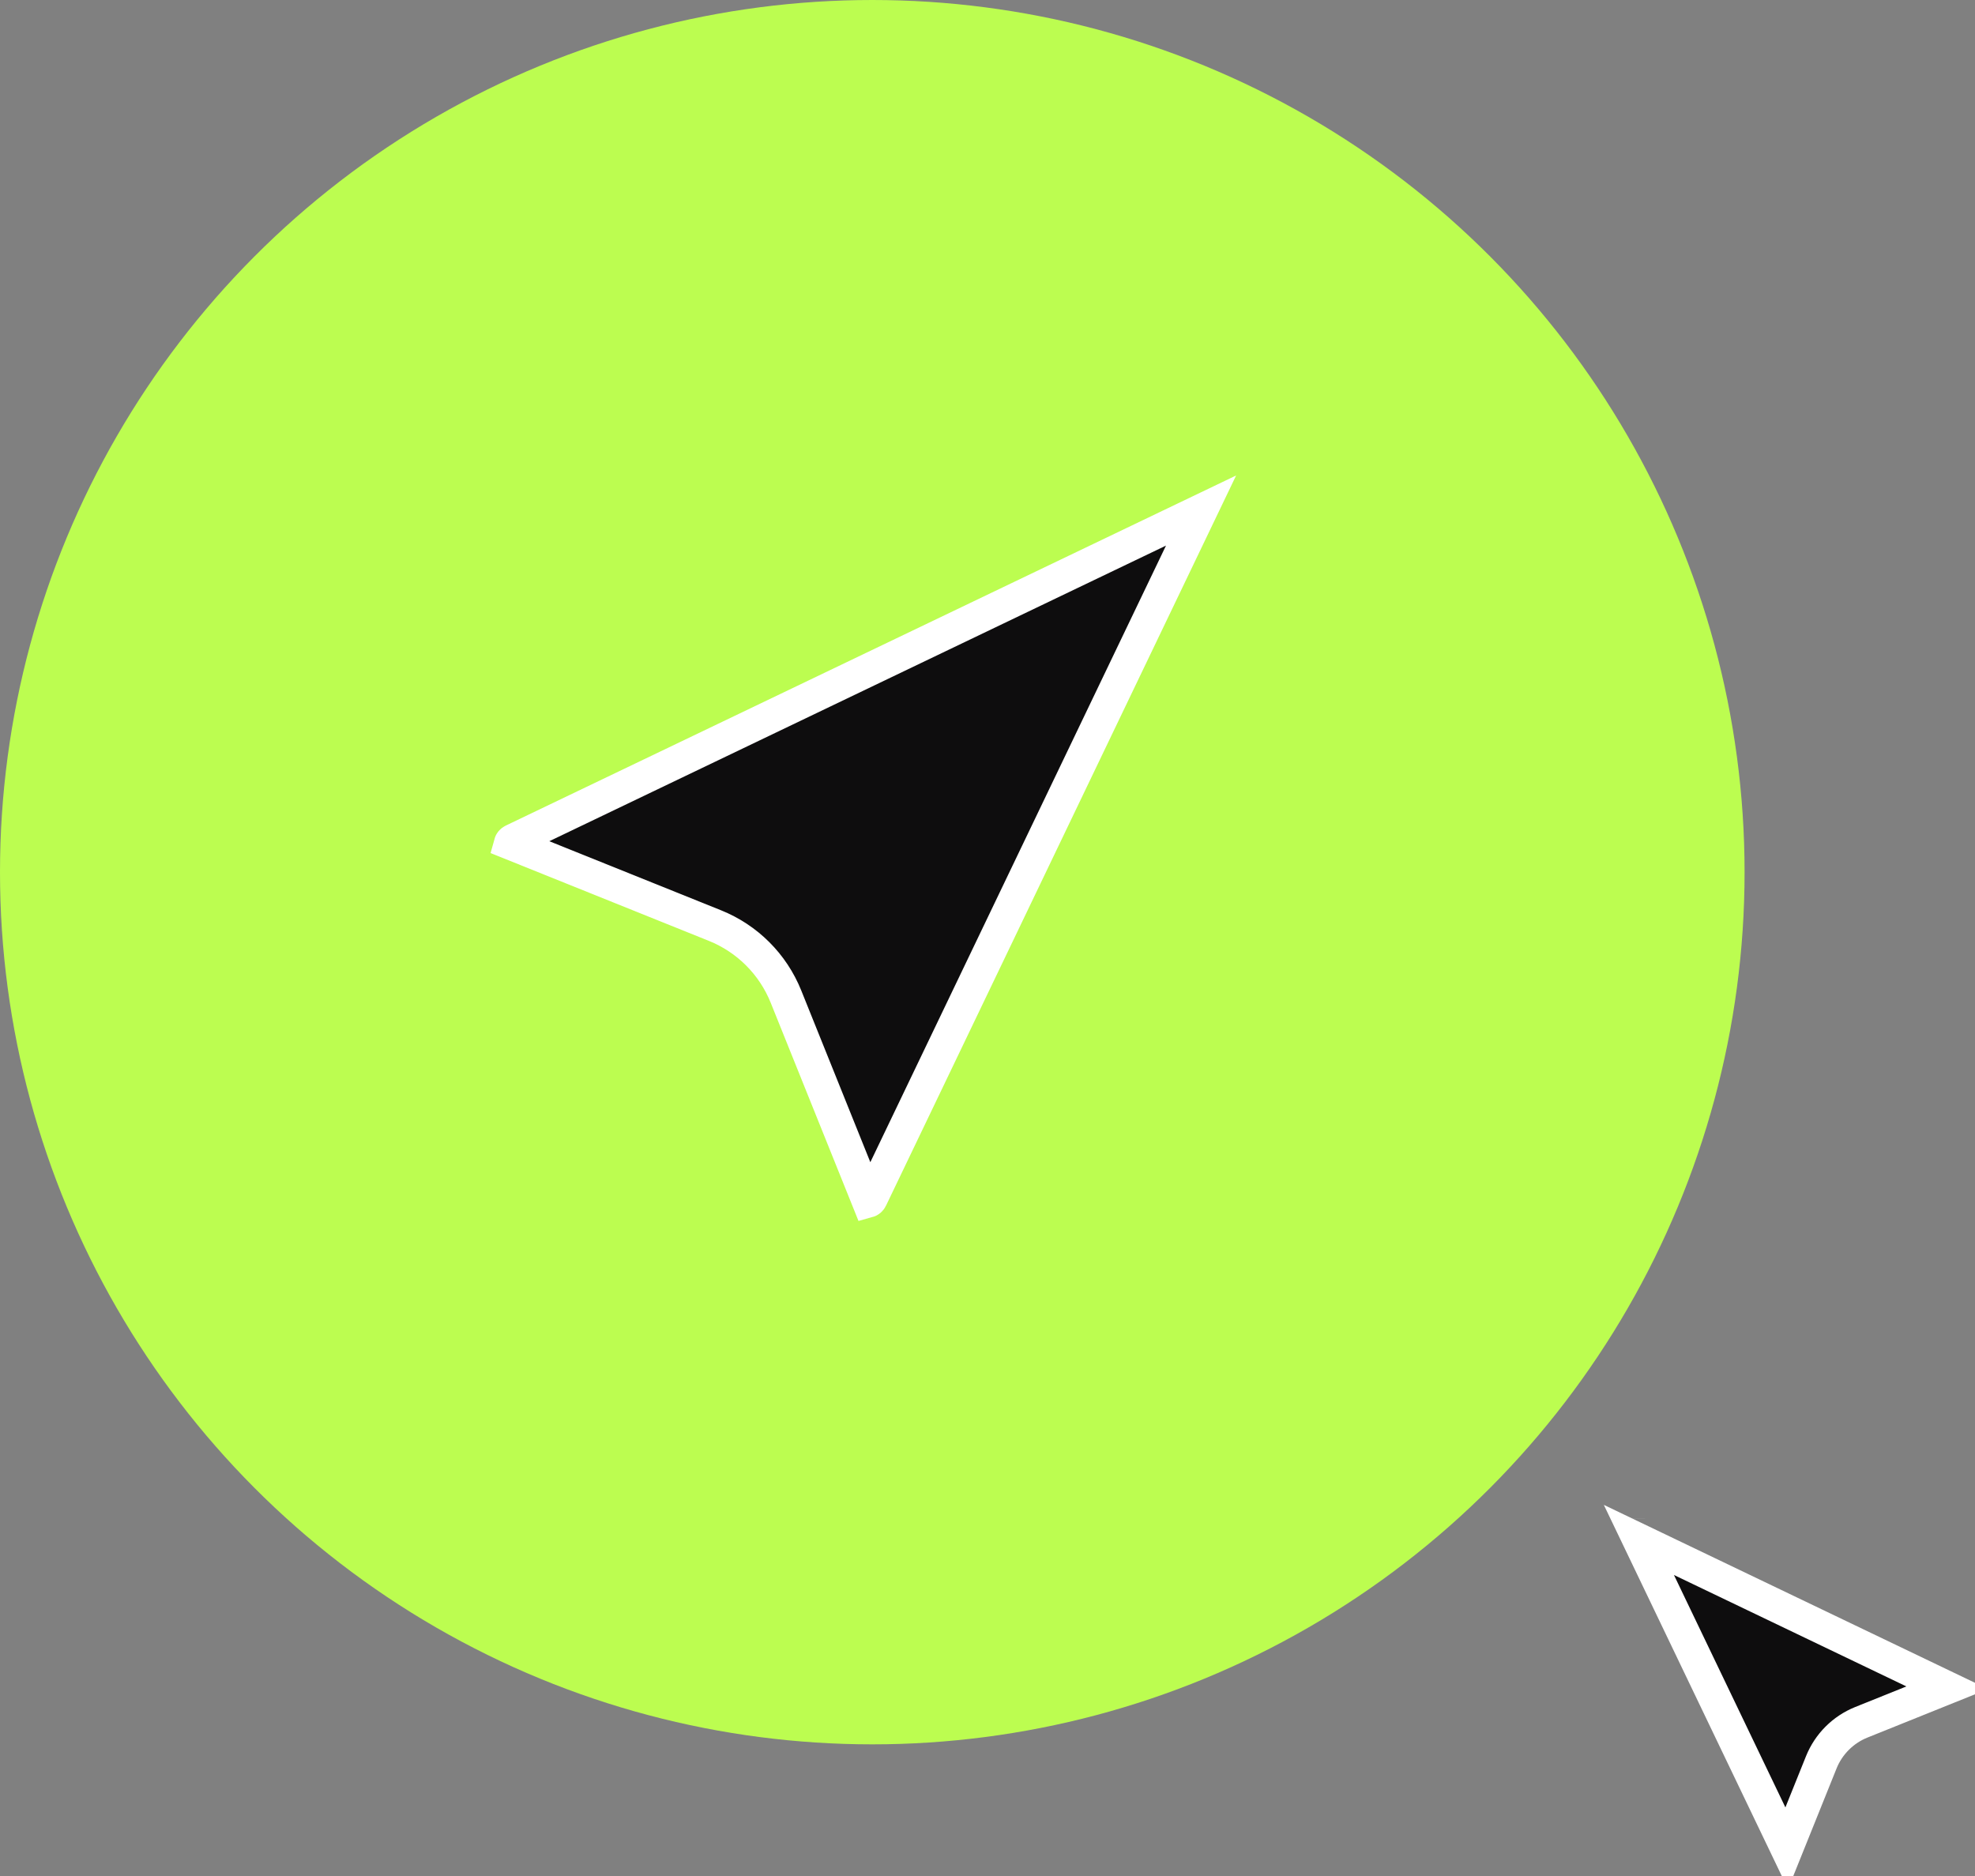 <svg width="60" height="57" viewBox="0 0 60 57" fill="none" xmlns="http://www.w3.org/2000/svg">
<rect x="0" y="0" width="60" height="57" fill="#808080" stroke="none"/>
<path d="M56.546 52.33L59.156 51.28L49.789 46.789L54.28 56.156L55.33 53.546C55.33 53.546 55.33 53.546 55.33 53.546C55.553 52.992 55.992 52.553 56.546 52.33C56.546 52.33 56.546 52.33 56.546 52.33ZM49.476 46.136L49.476 46.137C49.476 46.137 49.476 46.136 49.476 46.136L49.476 46.136Z" fill="#0E0D0E" stroke="white"/>
<circle cx="26.5" cy="26.5" r="26.5" fill="#BCFD50"/>
<path d="M15.584 25.534L36.488 15.512L26.466 36.416C26.443 36.465 26.407 36.488 26.378 36.496L23.877 30.279C23.482 29.297 22.703 28.518 21.721 28.123C21.721 28.123 21.721 28.123 21.721 28.123L15.504 25.622C15.512 25.593 15.536 25.557 15.584 25.534Z" fill="#0E0D0E" stroke="white"/>
</svg>
